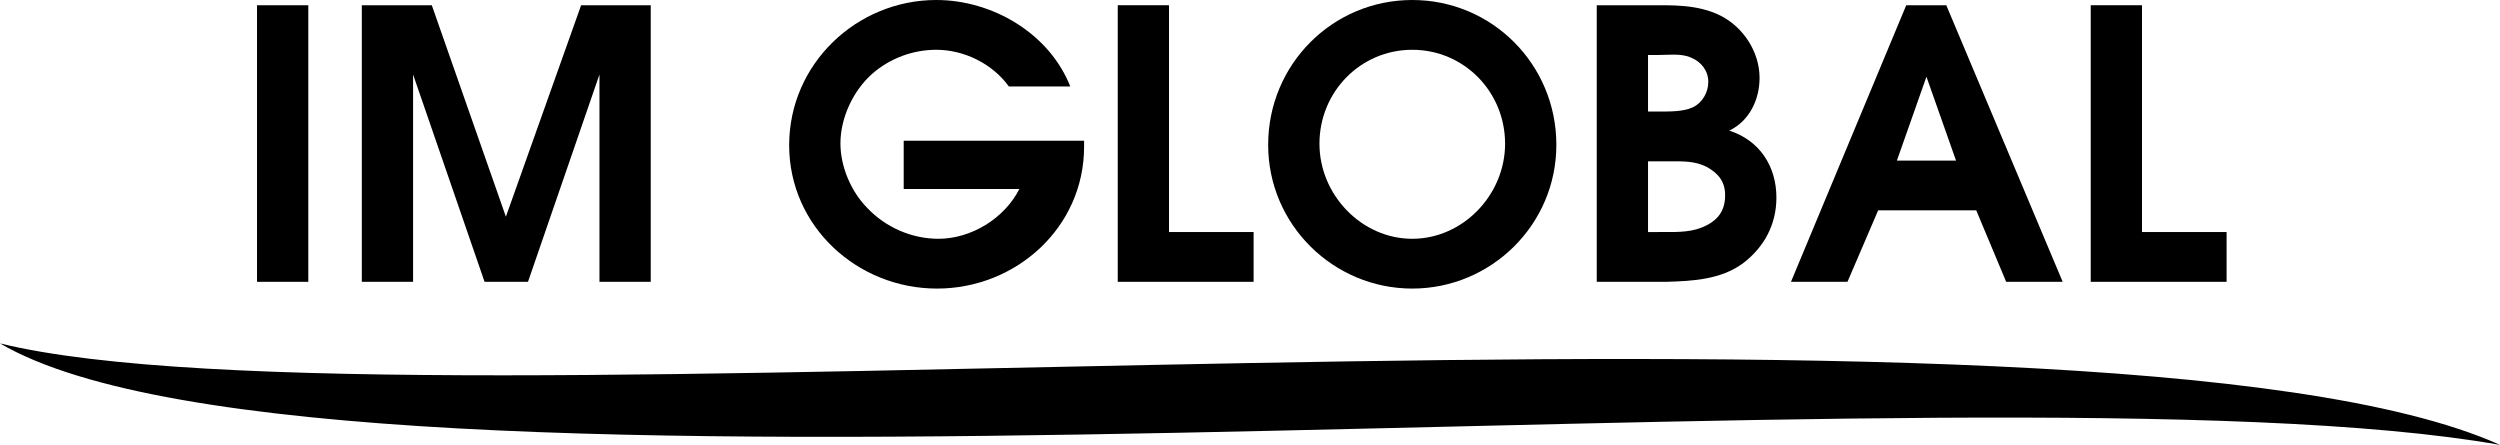 <?xml version="1.0" encoding="utf-8"?>
<!-- Generator: Adobe Illustrator 16.0.0, SVG Export Plug-In . SVG Version: 6.00 Build 0)  -->
<!DOCTYPE svg PUBLIC "-//W3C//DTD SVG 1.1//EN" "http://www.w3.org/Graphics/SVG/1.1/DTD/svg11.dtd">
<svg version="1.1" id="Layer_1" xmlns="http://www.w3.org/2000/svg" xmlns:xlink="http://www.w3.org/1999/xlink" x="0px" y="0px"
	 width="1000px" height="177.949px" viewBox="0 0 1000 177.949" enable-background="new 0 0 1000 177.949" xml:space="preserve">
<g>
	<rect x="102.811" y="2.103" width="20.51" height="110.627"/>
	<polygon points="144.723,2.094 172.718,2.094 202.357,86.678 232.447,2.094 260.295,2.094 260.295,112.729 239.786,112.729 
		239.786,29.795 211.193,112.729 193.825,112.729 165.232,29.795 165.232,112.729 144.723,112.729 	"/>
	<path d="M403.545,34.581c-6.585-9.13-17.957-14.669-29.042-14.669c-9.424,0-18.563,3.444-25.598,9.588
		c-7.633,6.733-12.73,17.655-12.73,27.849c0,9.27,4.197,19.16,10.635,25.737c7.486,7.936,17.958,12.428,28.593,12.428
		c13.024,0,26.351-8.083,32.332-19.905h-46.255V56.293h72.156v2.389c0,32.34-27.243,56.748-58.83,56.748
		c-31.881,0-59.141-24.85-59.141-57.337C315.665,25.451,342.769,0,374.503,0c22.457,0,45.216,13.335,53.602,34.581H403.545z"/>
	<polygon points="447.102,2.094 467.603,2.094 467.603,92.813 501.439,92.813 501.439,112.729 447.102,112.729 	"/>
	<path d="M527.782,57.487c0,20.502,16.911,38.026,37.126,38.026c20.207,0,37.126-17.524,37.126-38.026
		c0-20.804-16.469-37.575-37.126-37.575C544.243,19.912,527.782,36.684,527.782,57.487 M622.544,57.938
		c0,32.037-26.196,57.492-57.636,57.492s-57.644-25.455-57.644-57.492C507.265,25.753,533.019,0,564.908,0
		S622.544,25.753,622.544,57.938"/>
	<path d="M667.744,92.813c5.988,0,11.535-0.294,16.927-3.886c3.73-2.545,5.383-6.128,5.383-10.774c0-5.399-2.544-8.688-7.339-11.38
		c-4.63-2.397-9.588-2.25-14.521-2.25h-8.982v28.29H667.744z M663.105,44.61c4.336,0,10.021,0.155,13.924-1.636
		c3.895-1.808,6.291-5.997,6.291-10.186c0-4.5-2.847-8.083-6.889-9.735c-3.894-1.8-9.13-1.047-13.482-1.047h-3.738V44.61H663.105z
		 M638.701,2.094h20.061c10.029,0,20.215-0.449,29.492,4.188c9.138,4.647,15.568,14.53,15.568,24.862
		c0,8.681-4.033,17.213-12.116,21.107c12.116,3.886,18.857,14.227,18.857,26.801c0,10.774-4.933,19.904-13.475,26.343
		c-8.835,6.435-20.06,7.04-30.695,7.334h-27.692V2.094z"/>
	<path d="M782.409,64.229l-11.83-33.542l-11.821,33.542H782.409z M762.496,2.094h16.019l46.559,110.636H802.47l-11.978-28.604
		h-39.22l-12.288,28.604h-22.596L762.496,2.094z"/>
	<polygon points="836.289,2.094 856.799,2.094 856.799,92.813 890.636,92.813 890.636,112.729 836.289,112.729 	"/>
	<path d="M0,137.354c160.667,39.449,838.203-32.008,1000,40.595C792.455,141.363,132.647,215.123,0,137.354"/>
</g>
</svg>
